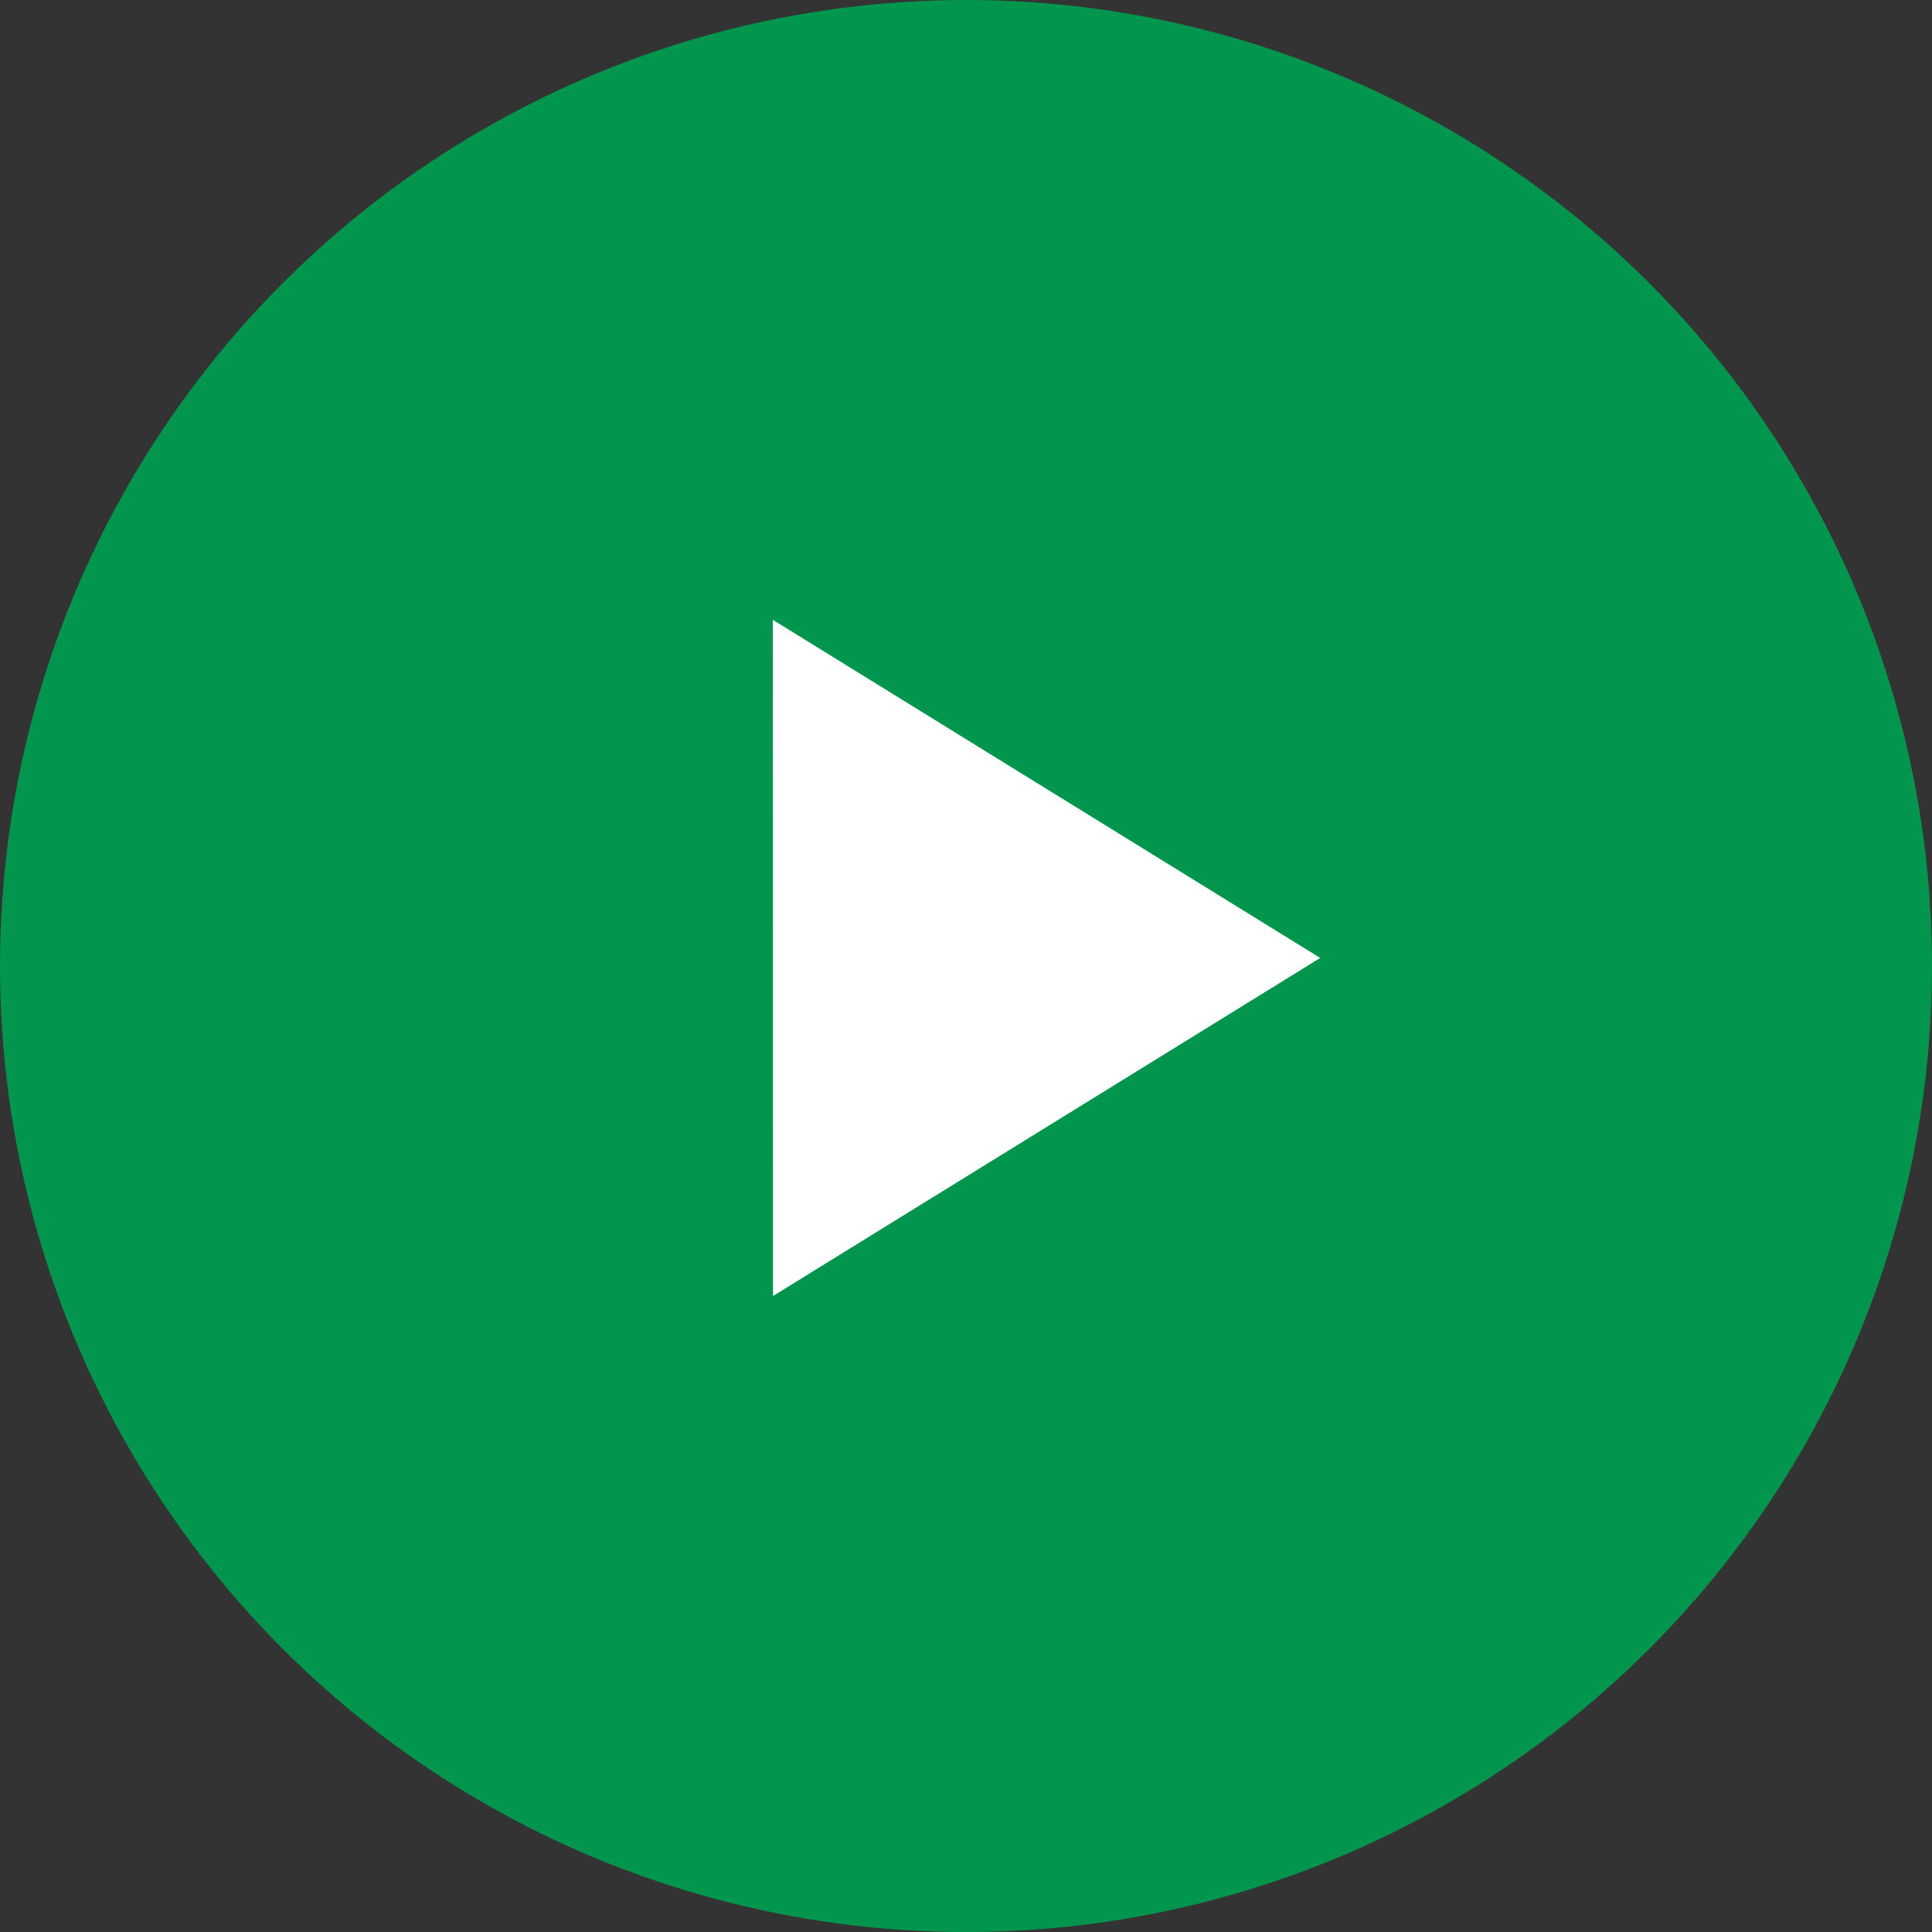 <svg role="presentation" width="70" height="70" viewBox="0 0 60 60" fill="none" xmlns="http://www.w3.org/2000/svg">
  <rect x="0" y="0" width="60" height="60" fill="#333333" stroke="none"/>
  <circle cx="30" cy="30" r="30" fill="#02954E"></circle>
  <path d="M41 29.75L24.001 19.25L24.006 40.249L41 29.75Z" fill="white"></path>
</svg>
